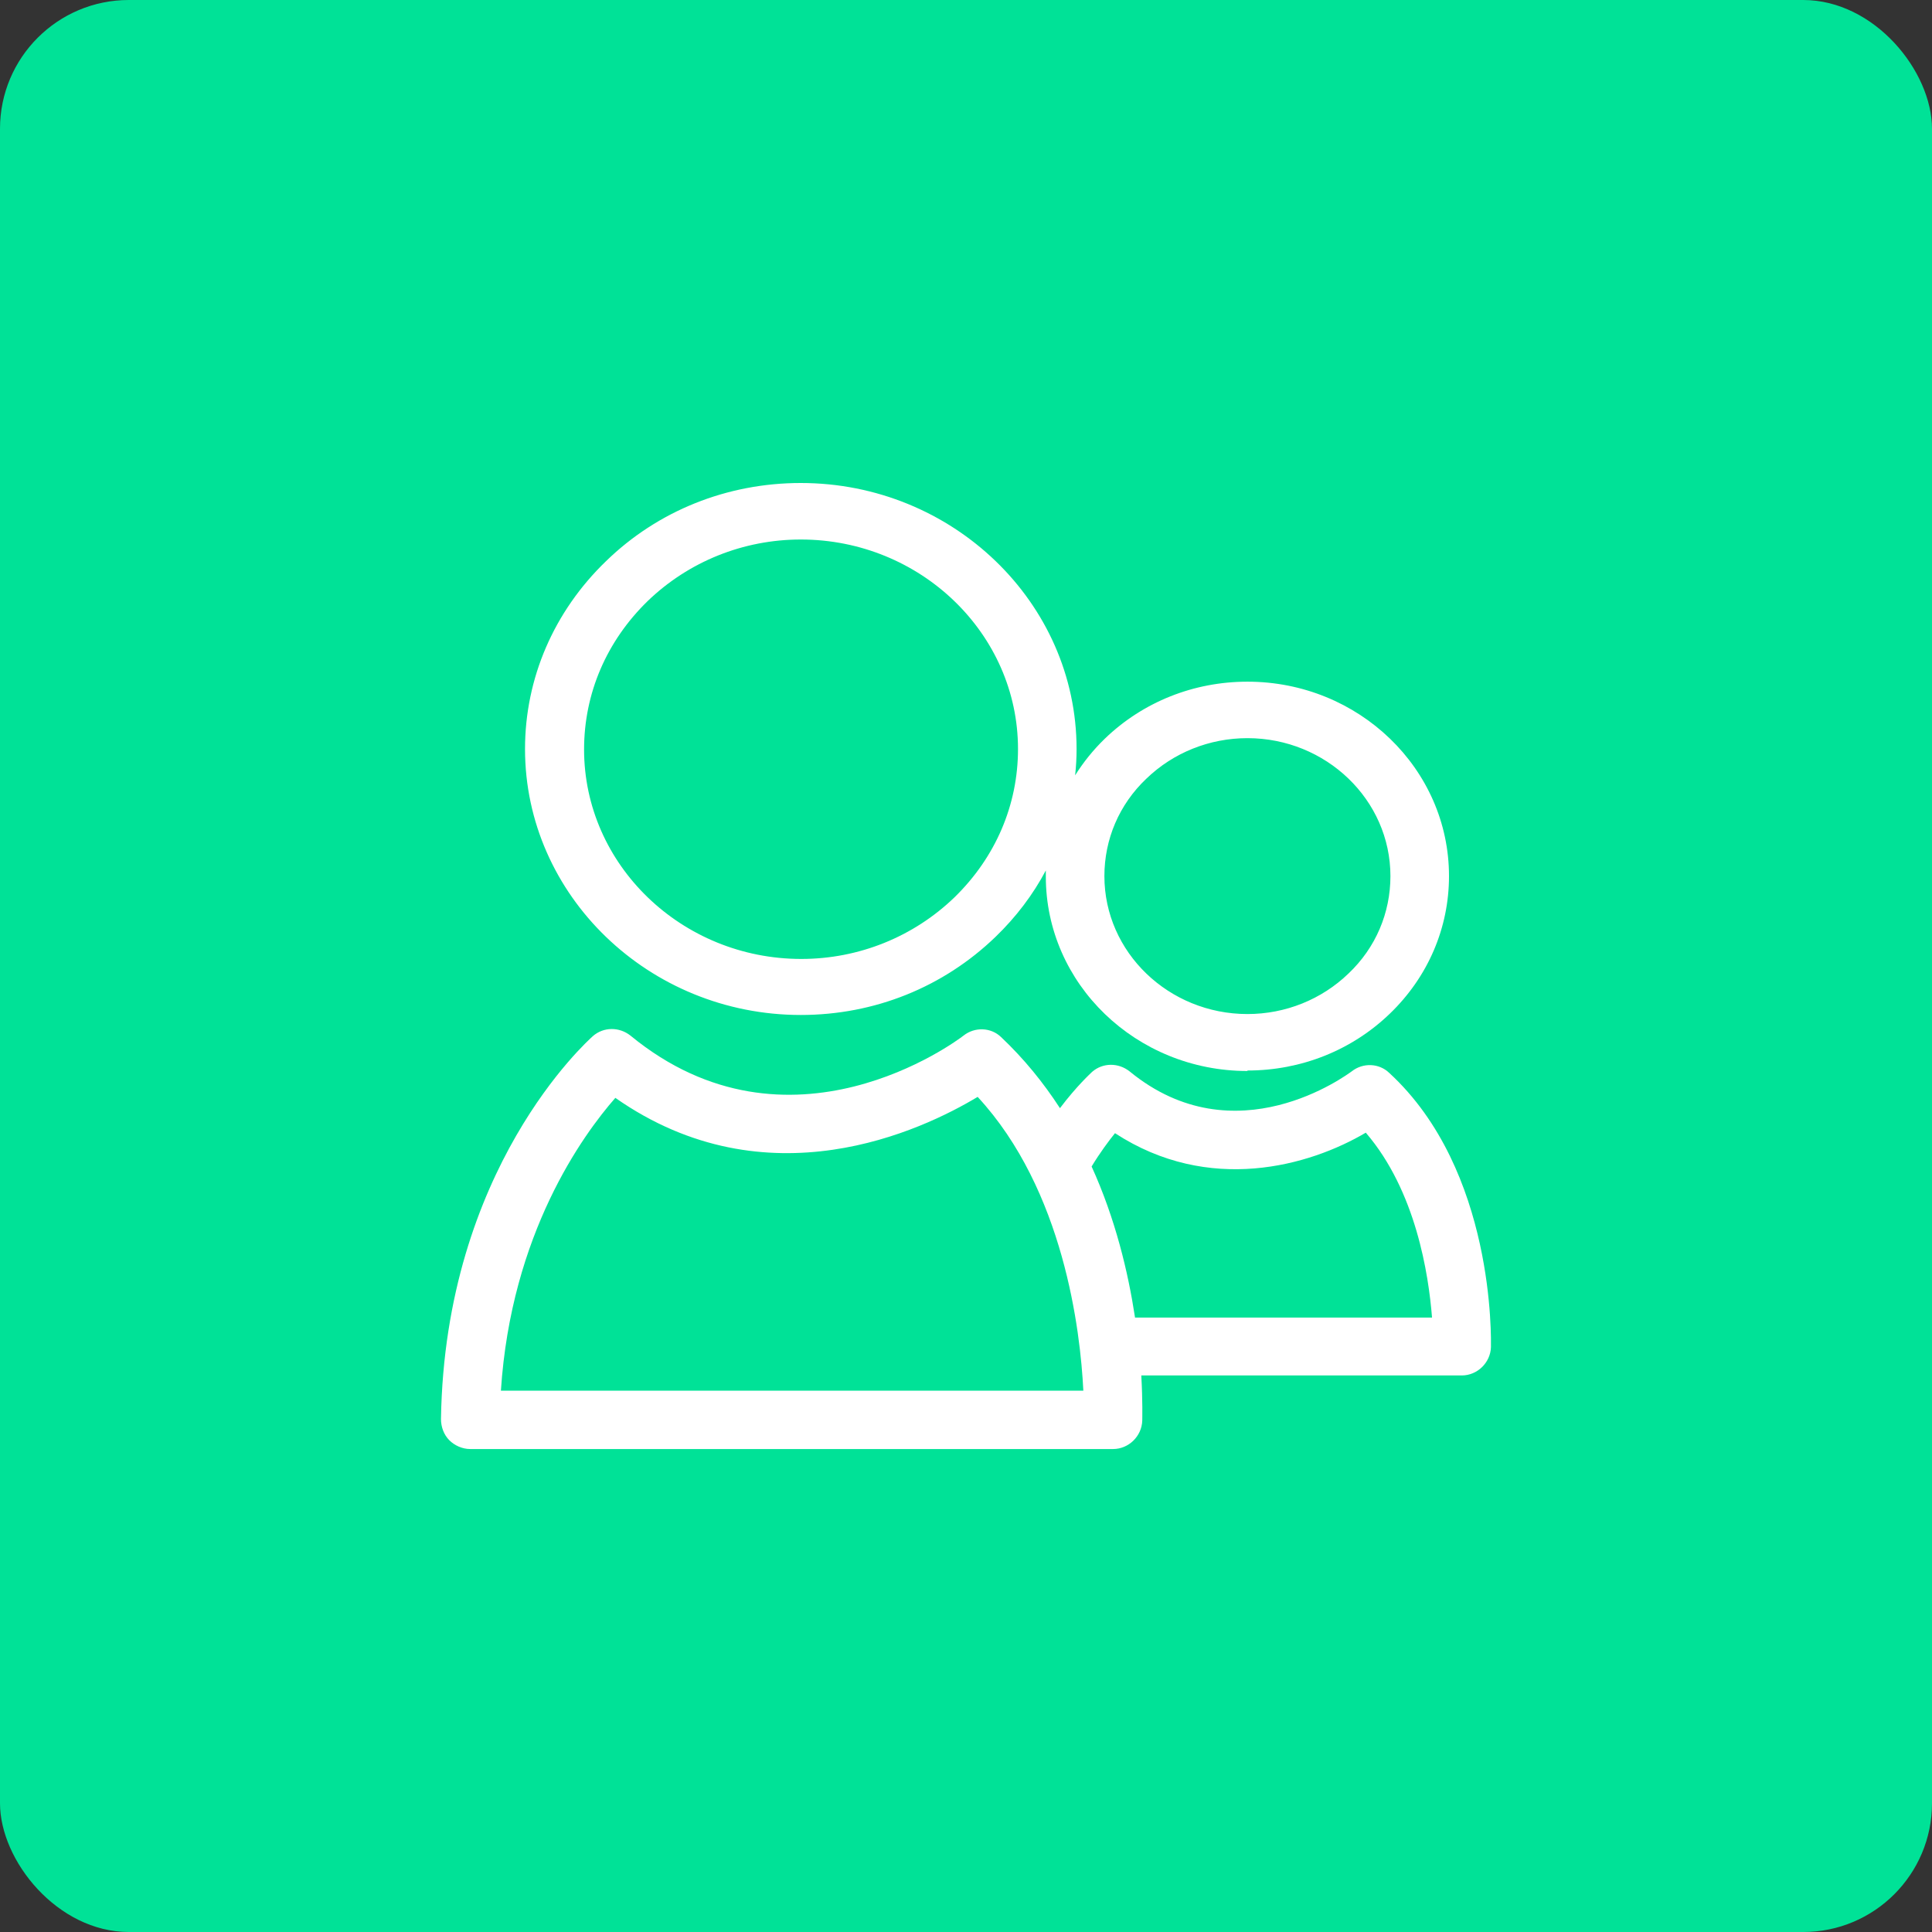 <svg width="60" height="60" viewBox="0 0 60 60" fill="none" xmlns="http://www.w3.org/2000/svg">
<rect x="0" y="0" width="60" height="60" fill="#333333" stroke="none"/>
<rect width="60" height="60" rx="4" fill="#00E297"/>
<path d="M46.303 41.848C46.303 41.619 46.439 36.349 43.142 33.318C42.825 33.014 42.325 32.998 41.978 33.273C41.826 33.379 38.363 35.968 35.081 33.273C34.733 32.998 34.249 32.998 33.916 33.288C33.871 33.334 33.448 33.714 32.918 34.415C32.404 33.623 31.799 32.877 31.088 32.206C30.771 31.902 30.271 31.887 29.924 32.161C29.712 32.328 24.509 36.212 19.579 32.161C19.231 31.887 18.747 31.887 18.414 32.176C18.233 32.343 13.816 36.288 13.695 44.071C13.695 44.315 13.786 44.559 13.952 44.726C14.119 44.894 14.361 45.001 14.603 45.001H34.567C35.051 45.001 35.459 44.605 35.474 44.117C35.474 44.041 35.489 43.523 35.444 42.716H45.396C45.88 42.716 46.288 42.32 46.303 41.832V41.848ZM15.556 43.188C15.873 38.314 18.096 35.253 19.11 34.095C23.828 37.4 28.638 35.1 30.362 34.065C33.039 36.959 33.553 41.33 33.644 43.188H15.54H15.556ZM35.247 40.903C35.036 39.517 34.642 37.857 33.901 36.227C34.158 35.801 34.431 35.435 34.627 35.192C37.546 37.096 40.662 36.212 42.416 35.176C43.974 36.989 44.367 39.578 44.473 40.919H35.247V40.903Z" fill="white"/>
<path d="M38.74 33.246C40.407 33.246 41.984 32.618 43.166 31.477C44.349 30.337 45 28.816 45 27.208C45 23.875 42.196 21.17 38.74 21.17C37.072 21.17 35.496 21.799 34.313 22.939C33.95 23.29 33.646 23.67 33.389 24.079C33.419 23.802 33.434 23.538 33.434 23.261C33.434 18.713 29.584 15 24.869 15C22.58 15 20.428 15.863 18.821 17.427C17.199 18.991 16.305 21.067 16.305 23.261C16.305 27.807 20.155 31.521 24.869 31.521C27.158 31.521 29.296 30.659 30.918 29.094C31.555 28.48 32.085 27.778 32.479 27.033C32.479 27.091 32.479 27.149 32.479 27.223C32.479 30.556 35.283 33.261 38.74 33.261V33.246ZM35.602 24.182C36.436 23.377 37.557 22.924 38.74 22.924C41.18 22.924 43.181 24.84 43.181 27.208C43.181 28.348 42.727 29.43 41.878 30.234C41.044 31.039 39.922 31.492 38.74 31.492C36.299 31.492 34.298 29.576 34.298 27.208C34.298 26.068 34.753 24.986 35.602 24.182ZM29.644 27.866C28.371 29.094 26.673 29.781 24.885 29.781C21.171 29.781 18.139 26.857 18.139 23.275C18.139 21.535 18.836 19.913 20.11 18.67C21.383 17.442 23.081 16.755 24.869 16.755C28.583 16.755 31.615 19.678 31.615 23.261C31.615 25 30.918 26.623 29.644 27.866Z" fill="white"/>
</svg>
